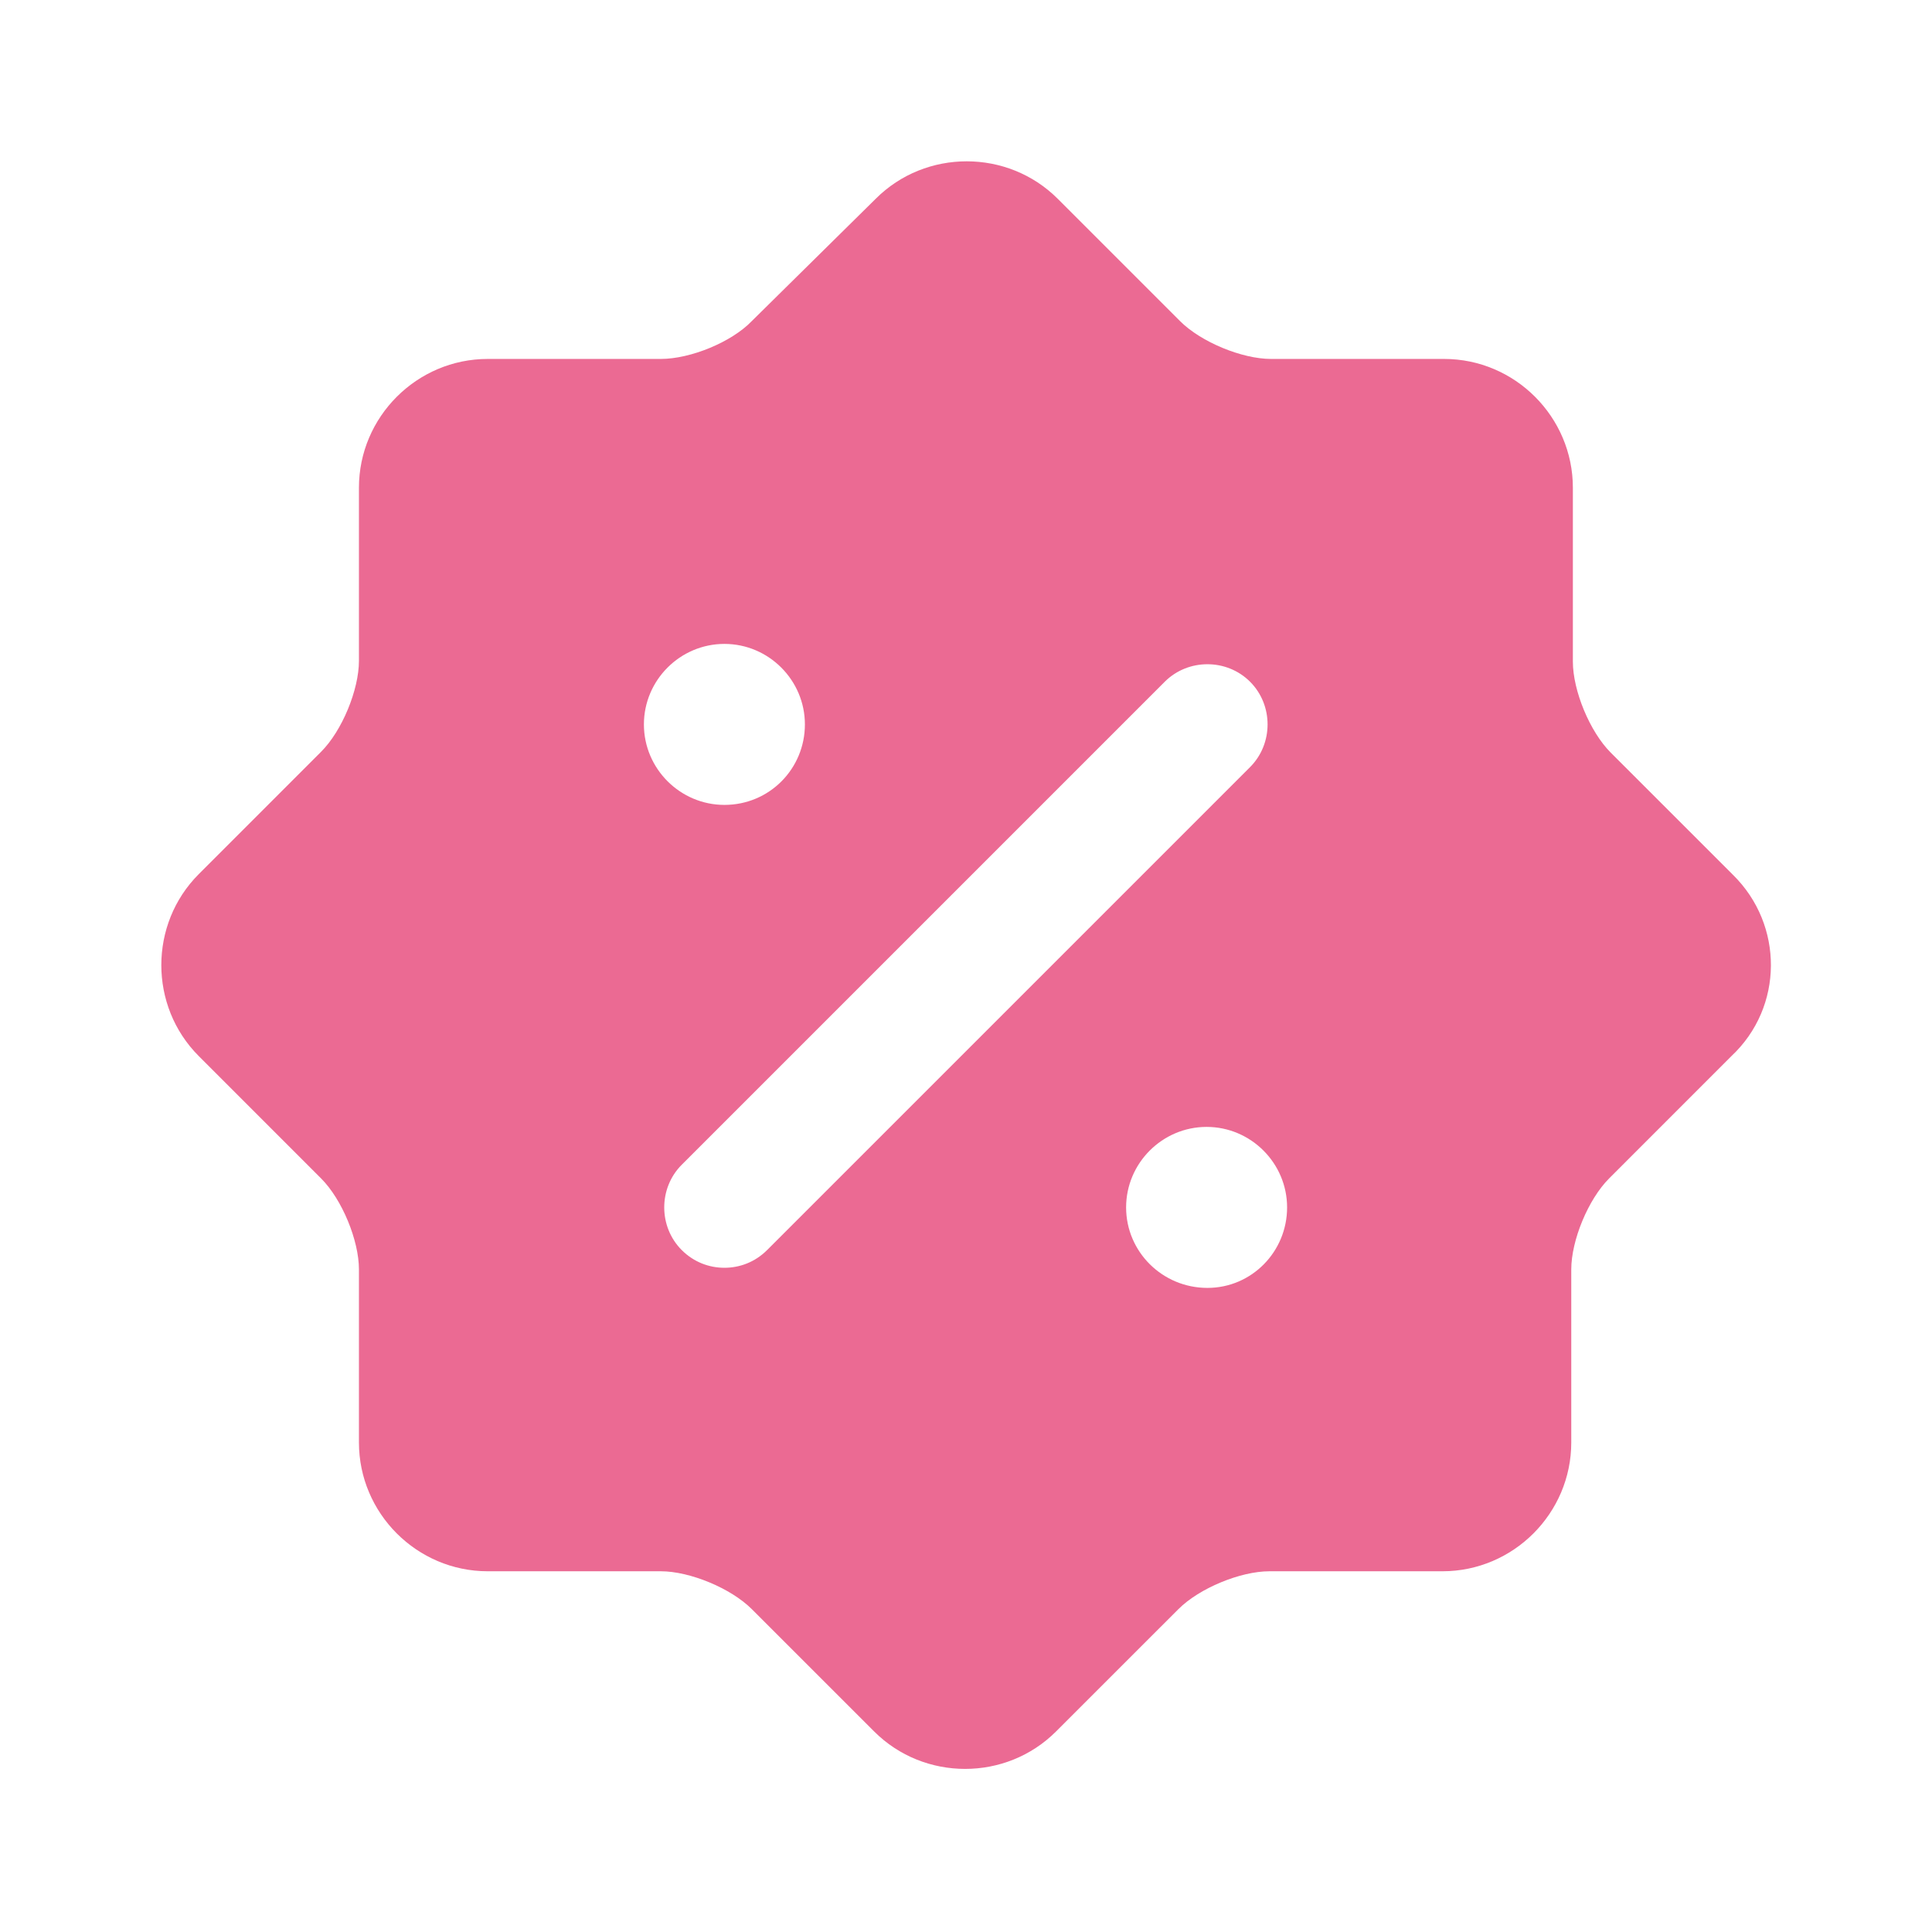 <svg width="70" height="70" viewBox="0 0 70 70" fill="none" xmlns="http://www.w3.org/2000/svg">
<g id="discount-shape-svgrepo-com 1">
<path id="Vector" d="M62.793 31.701L58.359 27.268C57.601 26.509 56.988 25.022 56.988 23.972V17.672C56.988 15.105 54.888 13.005 52.322 13.005H46.051C45.001 13.005 43.513 12.393 42.755 11.634L38.322 7.201C36.513 5.393 33.538 5.393 31.73 7.201L27.238 11.634C26.509 12.393 25.022 13.005 23.943 13.005H17.672C15.105 13.005 13.005 15.105 13.005 17.672V23.943C13.005 24.993 12.393 26.48 11.634 27.238L7.201 31.672C5.393 33.48 5.393 36.455 7.201 38.263L11.634 42.697C12.393 43.455 13.005 44.943 13.005 45.993V52.263C13.005 54.83 15.105 56.93 17.672 56.93H23.943C24.993 56.93 26.48 57.543 27.238 58.301L31.672 62.734C33.48 64.543 36.455 64.543 38.263 62.734L42.697 58.301C43.455 57.543 44.943 56.93 45.993 56.93H52.263C54.83 56.93 56.93 54.83 56.93 52.263V45.993C56.93 44.943 57.543 43.455 58.301 42.697L62.734 38.263C64.63 36.484 64.63 33.509 62.793 31.701ZM23.33 26.247C23.33 24.643 24.643 23.33 26.247 23.33C27.851 23.33 29.163 24.643 29.163 26.247C29.163 27.851 27.88 29.163 26.247 29.163C24.643 29.163 23.33 27.851 23.33 26.247ZM27.793 45.293C27.355 45.73 26.801 45.934 26.247 45.934C25.693 45.934 25.139 45.73 24.701 45.293C23.855 44.447 23.855 43.047 24.701 42.201L42.201 24.701C43.047 23.855 44.447 23.855 45.293 24.701C46.138 25.547 46.138 26.947 45.293 27.793L27.793 45.293ZM43.747 46.663C42.113 46.663 40.801 45.351 40.801 43.747C40.801 42.143 42.113 40.83 43.718 40.83C45.322 40.83 46.634 42.143 46.634 43.747C46.634 45.351 45.351 46.663 43.747 46.663Z" fill="#EB6A93"/>
</g>
</svg>
